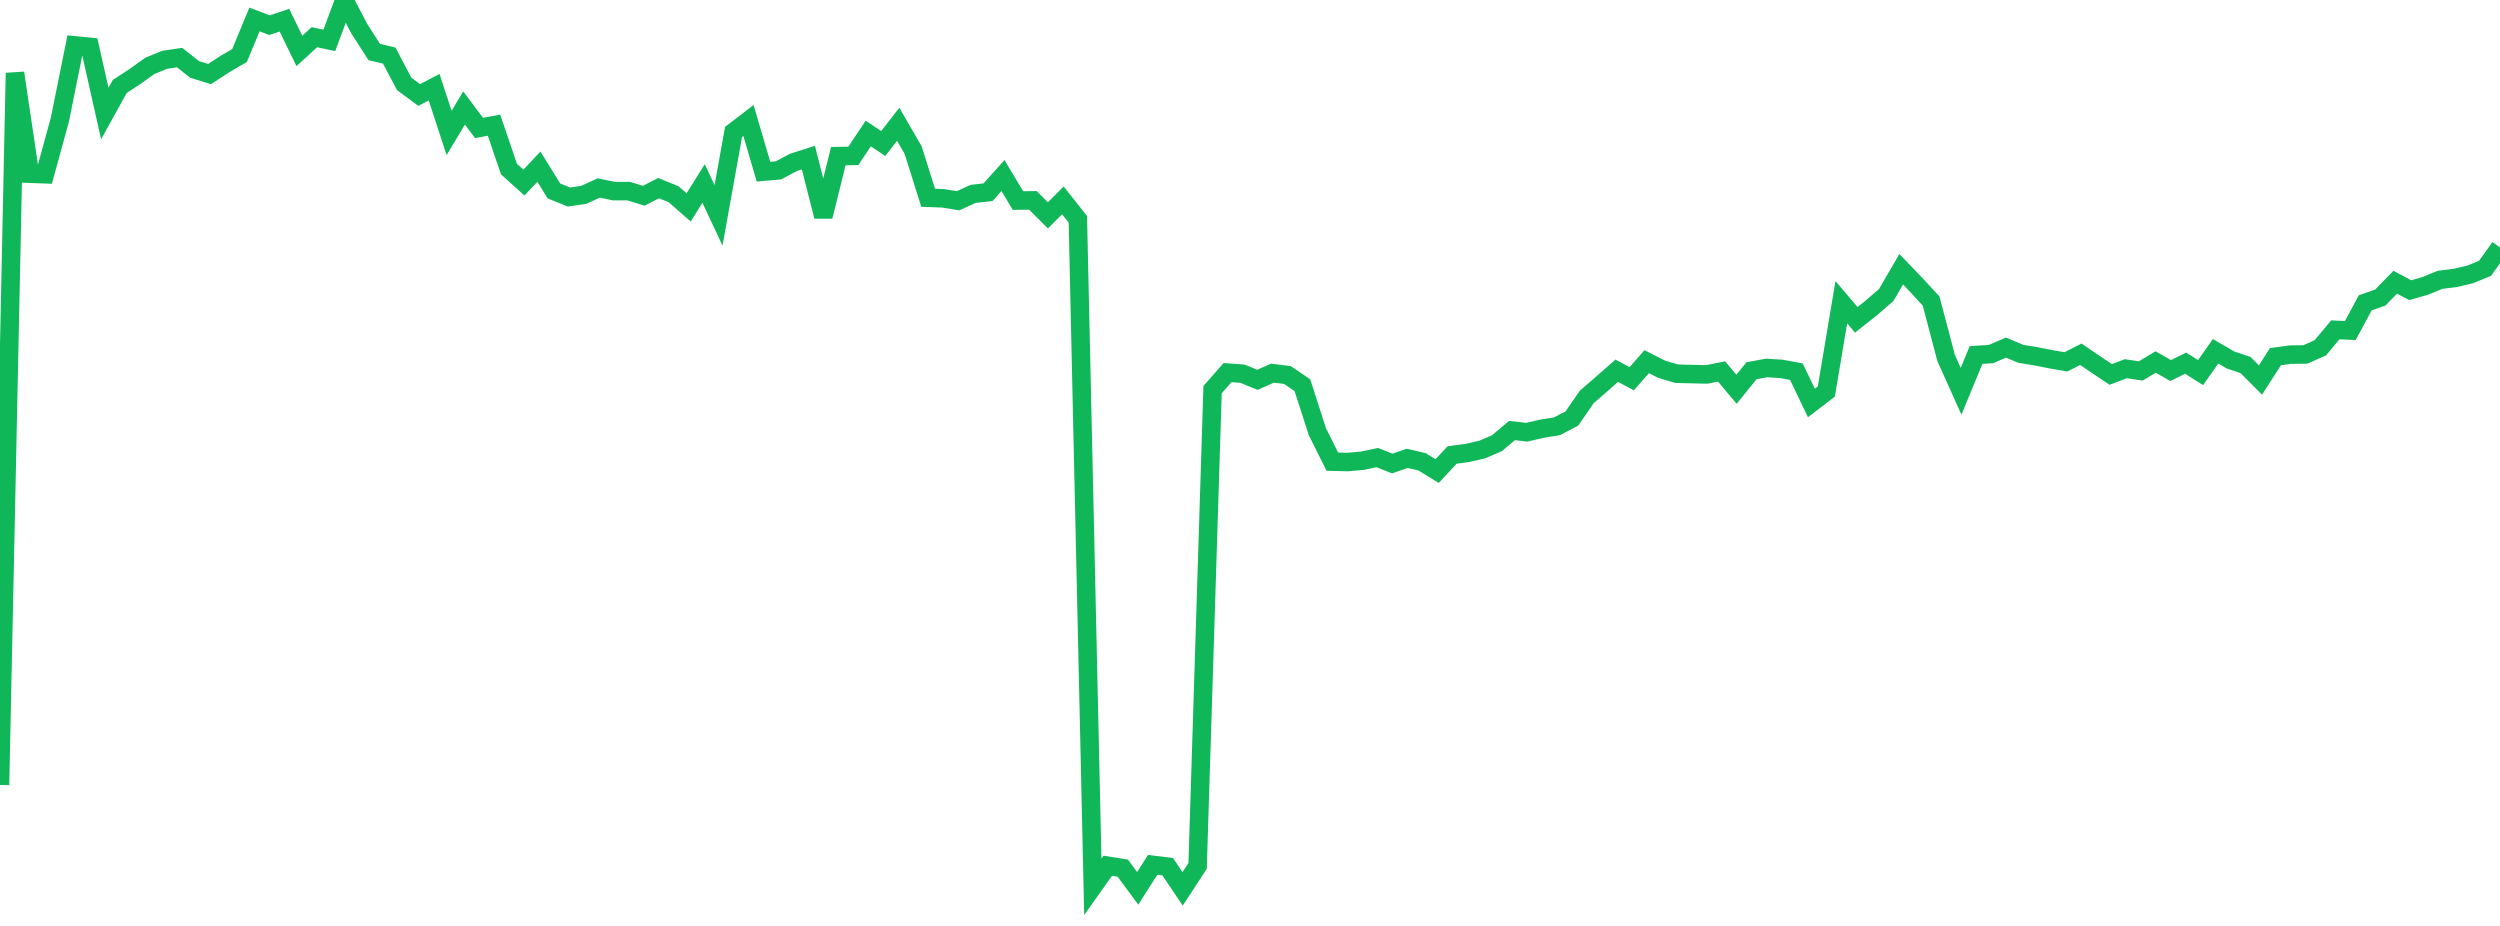 <?xml version="1.0" standalone="no"?>
<!DOCTYPE svg PUBLIC "-//W3C//DTD SVG 1.1//EN" "http://www.w3.org/Graphics/SVG/1.1/DTD/svg11.dtd">
<svg width="135" height="50" viewBox="0 0 135 50" preserveAspectRatio="none" class="sparkline" xmlns="http://www.w3.org/2000/svg"
xmlns:xlink="http://www.w3.org/1999/xlink"><path  class="sparkline--line" d="M 0 42.39 L 0 42.39 L 0.808 3.94 L 1.617 9.38 L 2.425 9.41 L 3.234 6.46 L 4.042 2.45 L 4.85 2.53 L 5.659 6.13 L 6.467 4.67 L 7.275 4.14 L 8.084 3.56 L 8.892 3.23 L 9.701 3.11 L 10.509 3.75 L 11.317 4 L 12.126 3.47 L 12.934 3 L 13.743 1.05 L 14.551 1.36 L 15.359 1.09 L 16.168 2.75 L 16.976 2.01 L 17.784 2.18 L 18.593 0 L 19.401 1.55 L 20.21 2.81 L 21.018 3 L 21.826 4.53 L 22.635 5.13 L 23.443 4.71 L 24.251 7.18 L 25.06 5.83 L 25.868 6.91 L 26.677 6.76 L 27.485 9.13 L 28.293 9.86 L 29.102 9 L 29.91 10.31 L 30.719 10.64 L 31.527 10.52 L 32.335 10.15 L 33.144 10.32 L 33.952 10.32 L 34.76 10.57 L 35.569 10.16 L 36.377 10.49 L 37.186 11.2 L 37.994 9.91 L 38.802 11.63 L 39.611 7.13 L 40.419 6.51 L 41.228 9.27 L 42.036 9.2 L 42.844 8.77 L 43.653 8.51 L 44.461 11.69 L 45.269 8.43 L 46.078 8.42 L 46.886 7.21 L 47.695 7.75 L 48.503 6.71 L 49.311 8.11 L 50.12 10.68 L 50.928 10.71 L 51.737 10.84 L 52.545 10.47 L 53.353 10.38 L 54.162 9.48 L 54.97 10.83 L 55.778 10.82 L 56.587 11.63 L 57.395 10.82 L 58.204 11.84 L 59.012 47.89 L 59.82 46.75 L 60.629 46.88 L 61.437 47.97 L 62.246 46.7 L 63.054 46.8 L 63.862 48 L 64.671 46.76 L 65.479 21.04 L 66.287 20.12 L 67.096 20.18 L 67.904 20.51 L 68.713 20.15 L 69.521 20.25 L 70.329 20.8 L 71.138 23.31 L 71.946 24.93 L 72.754 24.95 L 73.563 24.88 L 74.371 24.71 L 75.18 25.03 L 75.988 24.75 L 76.796 24.94 L 77.605 25.44 L 78.413 24.57 L 79.222 24.46 L 80.03 24.28 L 80.838 23.93 L 81.647 23.25 L 82.455 23.34 L 83.263 23.15 L 84.072 23.02 L 84.88 22.6 L 85.689 21.43 L 86.497 20.73 L 87.305 20.02 L 88.114 20.45 L 88.922 19.53 L 89.731 19.94 L 90.539 20.18 L 91.347 20.2 L 92.156 20.22 L 92.964 20.06 L 93.772 21.02 L 94.581 20.02 L 95.389 19.87 L 96.198 19.92 L 97.006 20.07 L 97.814 21.76 L 98.623 21.14 L 99.431 16.32 L 100.24 17.27 L 101.048 16.63 L 101.856 15.93 L 102.665 14.54 L 103.473 15.38 L 104.281 16.26 L 105.09 19.33 L 105.898 21.13 L 106.707 19.17 L 107.515 19.12 L 108.323 18.77 L 109.132 19.11 L 109.94 19.24 L 110.749 19.4 L 111.557 19.54 L 112.365 19.13 L 113.174 19.68 L 113.982 20.22 L 114.79 19.91 L 115.599 20.03 L 116.407 19.55 L 117.216 20.01 L 118.024 19.61 L 118.832 20.12 L 119.641 18.97 L 120.449 19.44 L 121.257 19.71 L 122.066 20.52 L 122.874 19.26 L 123.683 19.15 L 124.491 19.14 L 125.299 18.78 L 126.108 17.81 L 126.916 17.85 L 127.725 16.35 L 128.533 16.07 L 129.341 15.24 L 130.15 15.67 L 130.958 15.44 L 131.766 15.11 L 132.575 15.01 L 133.383 14.82 L 134.192 14.49 L 135 13.36" fill="none" stroke-width="1" stroke="#10b759"></path></svg>